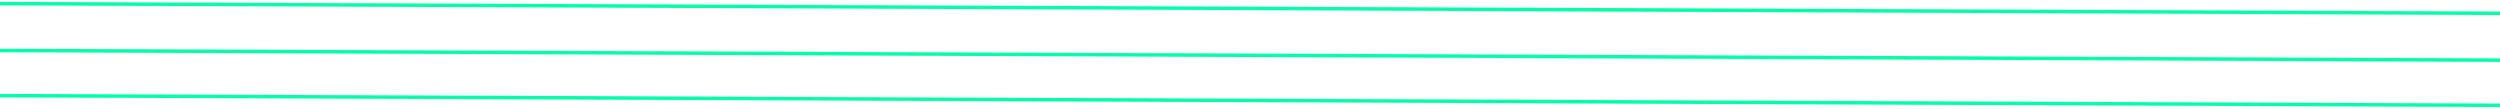 <?xml version="1.0" encoding="UTF-8"?> <svg xmlns="http://www.w3.org/2000/svg" width="1440" height="63" viewBox="0 0 1440 63" fill="none"> <path d="M1561.99 61.119L-37.994 54.938" stroke="#02FFA7" stroke-width="2"></path> <path d="M1562.11 35.119L-37.882 28.939" stroke="#02FFA7" stroke-width="2"></path> <path d="M1562.03 8.119L-37.958 1.938" stroke="#02FFA7" stroke-width="2"></path> </svg> 